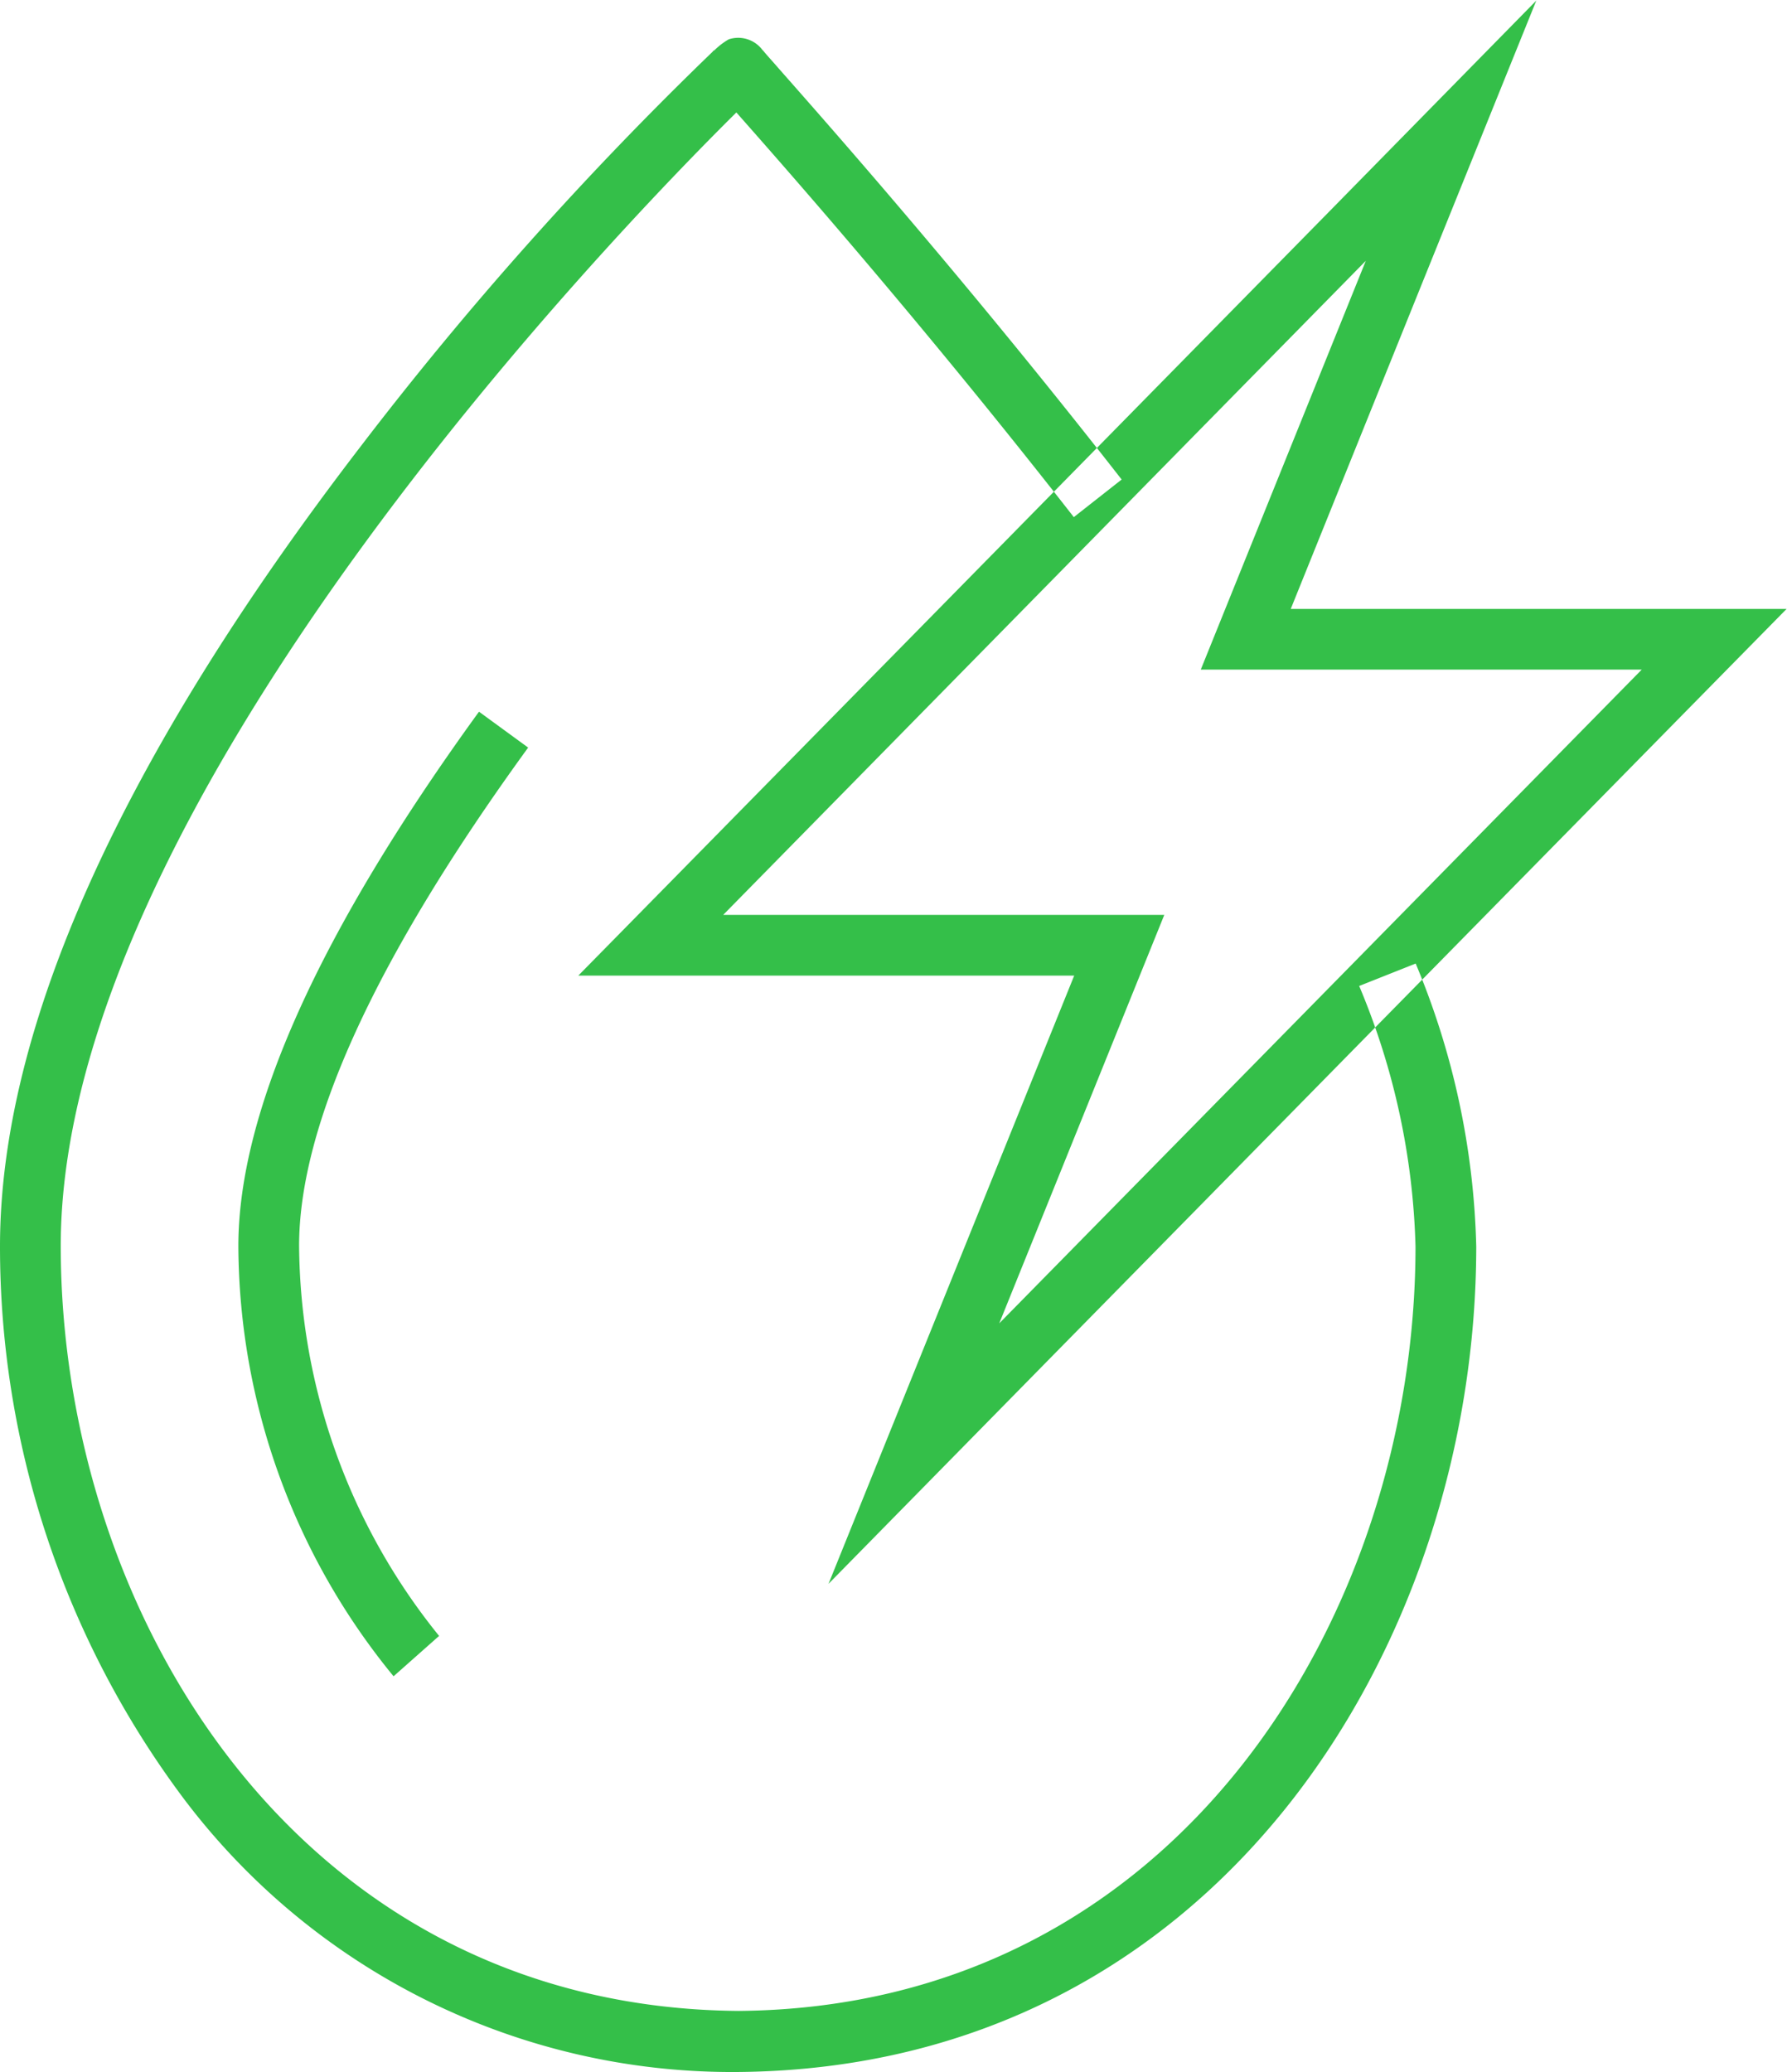 <svg xmlns="http://www.w3.org/2000/svg" width="51.812" height="60.06" viewBox="0 0 51.812 60.06">
  <defs>
    <style>
      .cls-1 {
        fill: #34bf49;
        fill-rule: evenodd;
      }
    </style>
  </defs>
  <path id="service-icon-02" class="cls-1" d="M956.411,2434a19.908,19.908,0,0,1-16.119-7.97A26.686,26.686,0,0,1,935,2410.07c0-6.34,3.506-14.13,10.434-23.16a101.815,101.815,0,0,1,10.227-11.47c0.01-.01.02-0.03,0.03-0.04l0.01,0.01a2.024,2.024,0,0,1,.428-0.33,0.878,0.878,0,0,1,.986.32h0.007c0.067,0.09.244,0.28,0.513,0.59,1.5,1.7,5.5,6.23,9.886,11.85l-1.387,1.09c-4.318-5.53-8.263-10.01-9.784-11.73-3.455,3.42-19.6,20.09-19.589,32.87,0.01,10.66,6.9,22.06,19.65,22.16,12.745-.1,19.63-11.5,19.63-22.16a20.846,20.846,0,0,0-1.633-7.55l1.638-.65a22.589,22.589,0,0,1,1.756,8.2C977.8,2421.58,970.305,2433.88,956.411,2434Zm-10-11.47a19.776,19.776,0,0,1-4.5-12.47c0-3.9,2.345-9.11,6.977-15.49l1.425,1.04c-4.409,6.07-6.643,10.93-6.641,14.45a18.187,18.187,0,0,0,4.059,11.3ZM974.6,2381.5l-4.785,11.85H982.6l-18.628,18.95,4.785-11.84H955.968L974.6,2381.5m4.95-7.55-6.205,6.32-18.628,18.95-2.95,3h14.378l-3.806,9.42-3.317,8.21,6.2-6.31,18.628-18.95,2.951-3H972.424l3.805-9.43,3.317-8.21h0Z" transform="translate(-935 -2373.94)"/>
</svg>
